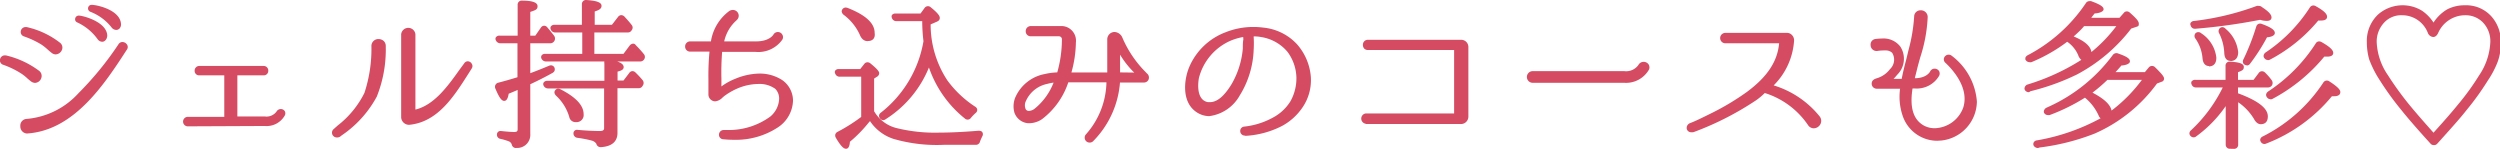 <svg id="Layer_1" data-name="Layer 1" xmlns="http://www.w3.org/2000/svg" viewBox="0 0 279 16.61"><defs><style>.cls-1{fill:#d44b62;}</style></defs><path class="cls-1" d="M546.44,390.49a.78.78,0,0,1-.75-.82.74.74,0,0,1,.72-.81,8.83,8.83,0,0,0,5.76-2.86,35.51,35.51,0,0,0,4.48-5.48.51.51,0,0,1,.43-.24.62.62,0,0,1,.53.31.48.48,0,0,1,0,.49c-2.46,3.79-5.83,9-11.07,9.4Zm.89-5.65a.77.77,0,0,1-.44-.16,6,6,0,0,1-.48-.4,4.59,4.59,0,0,0-.71-.54,9.53,9.53,0,0,0-1.92-.92.51.51,0,0,1-.36-.58.54.54,0,0,1,.52-.47l.13,0a10,10,0,0,1,3.71,1.72.71.71,0,0,1,.25.8A.77.77,0,0,1,547.33,384.84Zm2.31-3.18a.7.7,0,0,1-.43-.15c-.17-.13-.34-.27-.5-.42a5.85,5.85,0,0,0-.69-.54,9.92,9.92,0,0,0-1.93-.9.51.51,0,0,1-.35-.58.54.54,0,0,1,.53-.46h.12a9.4,9.4,0,0,1,3.7,1.73.68.68,0,0,1,.26.77A.79.79,0,0,1,549.64,381.66Zm5.19-1.41a.65.65,0,0,1-.52-.29,5.78,5.78,0,0,0-2.27-1.87.37.37,0,0,1-.23-.43.4.4,0,0,1,.41-.33h0c.43,0,3.11.68,3.17,2.23C555.37,380,555.09,380.25,554.83,380.25Zm1.56-1.32a.67.67,0,0,1-.52-.28,5.54,5.54,0,0,0-2.35-1.74.4.4,0,0,1,.12-.78h0c.58,0,3.14.55,3.28,2.09a.69.69,0,0,1-.15.54A.5.5,0,0,1,556.39,378.93Z" transform="translate(-543.42 -375.59)"/><path class="cls-1" d="M564.38,389.69a.53.53,0,0,1,0-1.06h4.07V384h-2.79a.5.5,0,0,1-.52-.52.52.52,0,0,1,.52-.53h7.19a.51.51,0,0,1,.51.53.5.5,0,0,1-.51.52h-2.94v4.59H573a1.38,1.38,0,0,0,1.28-.55.55.55,0,0,1,.48-.28.53.53,0,0,1,.44.23.5.5,0,0,1,0,.49,2.33,2.33,0,0,1-2.24,1.17Z" transform="translate(-543.42 -375.59)"/><path class="cls-1" d="M581,390.93a.54.54,0,0,1-.49-.33.53.53,0,0,1,.1-.56l.48-.43a10.54,10.54,0,0,0,3-3.65,15.65,15.65,0,0,0,.78-5.22.77.77,0,0,1,.8-.79.86.86,0,0,1,.6.24.78.78,0,0,1,.2.58,14.11,14.11,0,0,1-1,5.6,12.22,12.22,0,0,1-3.92,4.33l-.15.12A.59.59,0,0,1,581,390.93Zm8.07-1.41a.88.88,0,0,1-.88-.84v-9.27a.8.8,0,0,1,1.59,0v8.41c2.09-.51,3.59-2.58,4.9-4.42l.56-.76a.47.47,0,0,1,.38-.21.52.52,0,0,1,.45.28.47.47,0,0,1,0,.51l-.41.65c-1.58,2.48-3.37,5.3-6.49,5.64Z" transform="translate(-543.42 -375.59)"/><path class="cls-1" d="M601,392.11a.48.48,0,0,1-.47-.4.56.56,0,0,0-.36-.36,6.65,6.65,0,0,0-.88-.26.46.46,0,0,1-.41-.48.39.39,0,0,1,.44-.4c.65.07,1.13.11,1.49.11s.38-.14.38-.34v-4.35l-1,.42c-.07.41-.19.8-.5.8s-.58-.41-1-1.41a.47.47,0,0,1,.33-.62c.68-.17,1.39-.38,2.15-.61v-3.79h-1.91a.54.54,0,0,1-.5-.33.34.34,0,0,1,0-.34.47.47,0,0,1,.43-.18h2v-3.44a.44.44,0,0,1,.46-.47c1.25,0,1.76.23,1.76.62s-.24.44-.81.64v2.65h.56l.62-.89a.44.44,0,0,1,.37-.22.47.47,0,0,1,.33.16c.29.34.54.65.77.95a.53.53,0,0,1-.46.85h-2.19v3.34c.54-.2,1.23-.47,2.09-.83a.59.59,0,0,1,.23-.05.43.43,0,0,1,.41.38c0,.07.06.31-.29.49-.74.41-1.5.8-2.44,1.24v5.55a1.46,1.46,0,0,1-1.54,1.56Zm9.46-.1a.48.48,0,0,1-.49-.38.9.9,0,0,0-.51-.35,12.59,12.59,0,0,0-1.6-.31.49.49,0,0,1-.44-.51.38.38,0,0,1,.42-.38c1,.09,1.81.13,2.55.13.45,0,.45-.23.45-.32v-4.43H604.6a.54.54,0,0,1-.51-.31.36.36,0,0,1,0-.35.48.48,0,0,1,.42-.19h6.36v-1.92a.6.6,0,0,1,0-.24h-6.5a.55.55,0,0,1-.51-.3.37.37,0,0,1,0-.37.45.45,0,0,1,.4-.18h4.14v-2.39h-3a.5.5,0,0,1-.51-.33.35.35,0,0,1,0-.33.46.46,0,0,1,.41-.19h3.06v-2.3a.45.45,0,0,1,.47-.47c1.22.08,1.72.28,1.72.65s-.37.5-.76.63v1.49h1.92l.69-.89a.45.45,0,0,1,.35-.19.53.53,0,0,1,.34.14c.3.33.58.64.82.95a.46.46,0,0,1,0,.6.47.47,0,0,1-.47.24h-3.69v2.39H613l.68-.91a.55.55,0,0,1,.4-.23.35.35,0,0,1,.24.1c.06.08.09.1.13.15a11.46,11.46,0,0,1,.81.9.49.49,0,0,1,.05.6.52.52,0,0,1-.48.24H612.3c.5.17.72.37.72.63s-.22.39-.68.5v1H613l.64-.84a.43.43,0,0,1,.36-.21.47.47,0,0,1,.34.15,10.24,10.24,0,0,1,.8.86.5.5,0,0,1,0,.62.48.48,0,0,1-.49.27h-2.32v5c0,.67-.32,1.48-1.83,1.58h0Zm-2.77-2.79a.71.71,0,0,1-.74-.58,5.25,5.25,0,0,0-1.47-2.37c-.28-.29-.18-.51-.09-.62a.39.39,0,0,1,.33-.16.63.63,0,0,1,.28.08c1.69.87,2.55,1.79,2.55,2.75A.79.79,0,0,1,607.73,389.22Z" transform="translate(-543.42 -375.59)"/><path class="cls-1" d="M625.32,391.19a11.76,11.76,0,0,1-1.2-.06.49.49,0,0,1-.46-.53.52.52,0,0,1,.51-.5l.49,0a7.85,7.85,0,0,0,4.71-1.49,2.71,2.71,0,0,0,1-1.95,1.56,1.56,0,0,0-.42-1.15,3,3,0,0,0-1.88-.55,6.19,6.19,0,0,0-2.13.41,7.51,7.51,0,0,0-1.68.93l-.2.17a1.34,1.34,0,0,1-.82.43.77.77,0,0,1-.76-.76v-1.74a28.31,28.31,0,0,1,.12-3.05h-2.15a.55.55,0,0,1-.57-.56.56.56,0,0,1,.57-.58h2.31a5.21,5.21,0,0,1,2.06-3.4.75.75,0,0,1,.39-.11.65.65,0,0,1,.62.45.64.64,0,0,1-.17.66l-.07.07a4.4,4.4,0,0,0-1.35,2.33h3.56c1.5,0,1.92-.74,1.93-.75a.57.57,0,0,1,1,0,.54.54,0,0,1,0,.55,3.28,3.28,0,0,1-3,1.37h-3.72a28.87,28.87,0,0,0-.08,3v.86a6.51,6.51,0,0,1,1.53-.85,7.31,7.31,0,0,1,2.72-.59,4.62,4.62,0,0,1,2.54.73,2.81,2.81,0,0,1,1.2,2.29,3.71,3.71,0,0,1-1.71,3A8.54,8.54,0,0,1,625.32,391.19Z" transform="translate(-543.42 -375.59)"/><path class="cls-1" d="M637.84,392.19c-.21,0-.5-.14-1.13-1.21a.52.52,0,0,1-.07-.39.49.49,0,0,1,.26-.29,18.8,18.8,0,0,0,2.63-1.66v-4.49h-2.39a.51.51,0,0,1-.51-.35.32.32,0,0,1,0-.33.46.46,0,0,1,.42-.17h2.37l.45-.57a.45.45,0,0,1,.36-.19.53.53,0,0,1,.31.11c.82.67,1,.93,1,1.12a.48.48,0,0,1-.28.4l-.29.19V388a4,4,0,0,0,2.57,1.9,17.93,17.93,0,0,0,4.72.49c1.2,0,2.67-.07,4.37-.21h0c.28,0,.38.1.42.17a.43.43,0,0,1,0,.44c-.1.21-.19.4-.26.59a.46.46,0,0,1-.49.37h-3.51a17.36,17.36,0,0,1-5.62-.65,5,5,0,0,1-2.66-2,.75.75,0,0,1-.12.14,15,15,0,0,1-2.12,2.17C638.25,391.74,638.17,392.19,637.84,392.19ZM642,389a.48.48,0,0,1-.38-.21.41.41,0,0,1,.07-.6,12.86,12.86,0,0,0,4.79-8,19,19,0,0,1-.14-2.24h-2.87a.51.51,0,0,1-.51-.35.38.38,0,0,1,0-.33.48.48,0,0,1,.41-.17h2.78l.44-.6a.46.46,0,0,1,.71-.09c.9.73,1,1,1,1.18s-.07.32-.39.45l-.63.27a11.3,11.3,0,0,0,1.87,6.26,11.93,11.93,0,0,0,3.12,2.94.42.42,0,0,1,.21.33.44.44,0,0,1-.18.36,4.53,4.53,0,0,0-.53.55.45.45,0,0,1-.36.19.46.46,0,0,1-.32-.13,12.51,12.51,0,0,1-4-5.69,12.31,12.31,0,0,1-4.81,5.76A.54.54,0,0,1,642,389Zm-1.77-8.82c-.26,0-.63-.13-.87-.74a5.72,5.72,0,0,0-1.79-2.2.59.59,0,0,1-.22-.38.46.46,0,0,1,.44-.43.79.79,0,0,1,.24.05c2,.79,3,1.7,3,2.78C641.12,379.84,640.82,380.17,640.27,380.17Z" transform="translate(-543.42 -375.59)"/><path class="cls-1" d="M665,391.5a.54.54,0,0,1-.47-.3.55.55,0,0,1,.05-.58,9,9,0,0,0,2.32-5.84h-4.26a8.5,8.5,0,0,1-2.92,4.1,2.6,2.6,0,0,1-1.39.46h-.19a1.77,1.77,0,0,1-1.51-1.18,2.62,2.62,0,0,1,.09-1.68,4.49,4.49,0,0,1,3.31-2.63,7,7,0,0,1,1.38-.18,13.57,13.57,0,0,0,.52-3.69.33.33,0,0,0-.34-.34h-3.15a.56.56,0,0,1-.41-.18.57.57,0,0,1-.14-.38.56.56,0,0,1,.57-.58h3.31a1.63,1.63,0,0,1,1.72,1.82,13.09,13.09,0,0,1-.5,3.36h4v-.6c0-.44,0-.85,0-1.29,0,0,0-1,0-1.78a.83.83,0,0,1,.23-.6.81.81,0,0,1,.58-.25,1,1,0,0,1,.88.64,12.26,12.26,0,0,0,2.59,3.83l.14.15a.57.57,0,0,1,.23.46.52.52,0,0,1-.14.38.55.55,0,0,1-.4.18h-2.69a10.44,10.44,0,0,1-3,6.55A.52.52,0,0,1,665,391.5Zm-4-6.69a4.82,4.82,0,0,0-.7.14,3.33,3.33,0,0,0-2.4,1.94,1.06,1.06,0,0,0,0,.91.41.41,0,0,0,.35.17h0a1.16,1.16,0,0,0,.65-.26A7,7,0,0,0,661,384.81Zm9-1.12a9.89,9.89,0,0,1-1.58-2v.48c0,.53,0,1,0,1.5Z" transform="translate(-543.42 -375.59)"/><path class="cls-1" d="M682.32,390.72a.5.5,0,0,1-.49-.49.48.48,0,0,1,.44-.51,8.54,8.54,0,0,0,3.48-1.16,5.13,5.13,0,0,0,1.68-1.66,5.25,5.25,0,0,0,.67-2.65,5,5,0,0,0-1-2.88,4.79,4.79,0,0,0-2.9-1.64,4.45,4.45,0,0,0-.87-.08v.08a11.3,11.3,0,0,1,0,1.4,10.34,10.34,0,0,1-1.56,5.12,4.55,4.55,0,0,1-3.4,2.3,2.53,2.53,0,0,1-1.38-.42c-1.73-1.11-1.45-3.63-.85-5.06a7.12,7.12,0,0,1,4.06-3.88,8.32,8.32,0,0,1,3.09-.59,8.23,8.23,0,0,1,1.1.07,5.91,5.91,0,0,1,3.75,1.83,6.25,6.25,0,0,1,1.57,3.68,5.4,5.4,0,0,1-1,3.5,6.46,6.46,0,0,1-2.28,2,10.17,10.17,0,0,1-4,1.07Zm-.16-11a6.38,6.38,0,0,0-1.56.48,6.22,6.22,0,0,0-3.38,4.09c-.05.25-.42,2.43,1,2.7l.23,0c.79,0,1.58-.65,2.41-2a9.53,9.53,0,0,0,1.26-4c0-.38,0-.7.06-1Z" transform="translate(-543.42 -375.59)"/><path class="cls-1" d="M695.84,389.4a.58.58,0,0,1,0-1.15h9.86l0-7.08-9.63,0a.53.53,0,0,1-.42-.18.62.62,0,0,1-.13-.38.55.55,0,0,1,.55-.58h10.42a.8.8,0,0,1,.8.79v7.82a.83.83,0,0,1-.9.79H695.84Z" transform="translate(-543.42 -375.59)"/><path class="cls-1" d="M714.47,384.83a.65.65,0,0,1,0-1.3h10.22a1.68,1.68,0,0,0,1.57-.68.67.67,0,0,1,1.13-.09.63.63,0,0,1,.07.57,2.94,2.94,0,0,1-2.77,1.5Z" transform="translate(-543.42 -375.59)"/><path class="cls-1" d="M732.16,390.35a.5.5,0,0,1-.5-.39.57.57,0,0,1,.35-.62c.63-.24,1.23-.54,1.82-.83l.71-.35a28.2,28.2,0,0,0,3.82-2.3c2.29-1.69,3.43-3.41,3.61-5.44h-6a.58.58,0,0,1,0-1.16h6.21l.69,0a.74.74,0,0,1,.54.25.83.83,0,0,1,.23.61,7.76,7.76,0,0,1-2.28,5,10.51,10.51,0,0,1,5.14,3.47.8.8,0,0,1,.08.85.86.86,0,0,1-.74.47.78.78,0,0,1-.61-.31,9.11,9.11,0,0,0-4.86-3.63,7.07,7.07,0,0,1-1,.83,33.51,33.51,0,0,1-6.93,3.53A.75.75,0,0,1,732.16,390.35Z" transform="translate(-543.42 -375.59)"/><path class="cls-1" d="M759.62,391.3a4.08,4.08,0,0,1-3.87-2.81,6.57,6.57,0,0,1-.28-3h-2.59a.56.56,0,0,1-.58-.56c0-.44.39-.55.62-.62a2.86,2.86,0,0,0,1.42-1,1.45,1.45,0,0,0,.25-1.82,1,1,0,0,0-.64-.27,2.22,2.22,0,0,0-.37,0,4.63,4.63,0,0,0-.67.06h-.1a.66.66,0,0,1-.63-.65.62.62,0,0,1,.55-.69,6.38,6.38,0,0,1,.71-.05,2.36,2.36,0,0,1,2.07.92,2.5,2.5,0,0,1-.37,3.13,5.6,5.6,0,0,1-.4.45h.91c.14-.74.33-1.49.52-2.21l.24-1a18.53,18.53,0,0,0,.63-3.74.7.7,0,0,1,.73-.7.75.75,0,0,1,.78.76,16.87,16.87,0,0,1-.83,4.49c-.15.53-.3,1.07-.43,1.62l-.18.71c1.32,0,1.7-.72,1.71-.75a.56.56,0,0,1,.5-.32.6.6,0,0,1,.5.27.57.57,0,0,1,0,.54,2.89,2.89,0,0,1-2.74,1.4h-.22c-.33,2.11.07,3.46,1.24,4.13a2.51,2.51,0,0,0,1.24.31,3.49,3.49,0,0,0,3.18-2.31c.72-2.3-1.38-4.42-2-5a.5.5,0,0,1-.13-.57.54.54,0,0,1,.5-.33.52.52,0,0,1,.31.1,7.05,7.05,0,0,1,2.84,5.13,4.43,4.43,0,0,1-3.95,4.35Z" transform="translate(-543.42 -375.59)"/><path class="cls-1" d="M770.86,392.11a.57.57,0,0,1-.47-.25.39.39,0,0,1,0-.39.47.47,0,0,1,.38-.22,23.06,23.06,0,0,0,7.08-2.46.65.65,0,0,1-.22-.3,5.5,5.5,0,0,0-1.53-2,21.24,21.24,0,0,1-3.94,1.94.78.78,0,0,1-.21,0,.47.47,0,0,1-.41-.25.34.34,0,0,1,0-.28.55.55,0,0,1,.31-.31,18.31,18.31,0,0,0,7.35-5.85.51.51,0,0,1,.4-.22.53.53,0,0,1,.23.05c.94.33,1.29.56,1.29.87s-.61.45-.95.46c-.16.19-.38.44-.66.74h3.28l.43-.52a.47.47,0,0,1,.36-.17.47.47,0,0,1,.35.15c.81.79,1,1.07,1,1.26a.36.36,0,0,1-.29.36l-.5.19a17.11,17.11,0,0,1-6.94,5.58,25.18,25.18,0,0,1-6.16,1.56Zm6.08-6.18c1.36.71,2,1.36,2.13,2a17,17,0,0,0,3.39-3.43h-3.85A17.56,17.56,0,0,1,776.94,385.93Zm-7.12-.05a.5.5,0,0,1-.43-.26.35.35,0,0,1,0-.31.47.47,0,0,1,.31-.29,24.32,24.32,0,0,0,6-2.75,1.11,1.11,0,0,1-.36-.54,3.45,3.45,0,0,0-1.22-1.48,18.16,18.16,0,0,1-4,2.28.59.59,0,0,1-.21,0,.52.52,0,0,1-.41-.22l-.05-.08v-.19a.53.53,0,0,1,.27-.29,17.68,17.68,0,0,0,6.47-5.79.46.46,0,0,1,.4-.24.51.51,0,0,1,.2,0c1.15.42,1.39.66,1.39.91s-.48.44-1,.46l-.35.44,0,.05h3.12l.48-.54a.42.42,0,0,1,.34-.18.51.51,0,0,1,.34.14c.84.74,1,1,1,1.23s0,.28-.32.37l-.53.18a18.57,18.57,0,0,1-6.05,5.12,25.73,25.73,0,0,1-5.19,1.87A.51.51,0,0,1,769.82,385.88Zm5-6.23c1.25.51,1.92,1.1,2,1.75a16.56,16.56,0,0,0,2.78-2.89H776C775.7,378.88,775.3,379.25,774.85,379.65Z" transform="translate(-543.42 -375.59)"/><path class="cls-1" d="M792.3,392.19a.45.45,0,0,1-.49-.48v-4.28a14,14,0,0,1-3.28,3.37.48.48,0,0,1-.3.12.51.51,0,0,1-.36-.17.43.43,0,0,1-.11-.28.47.47,0,0,1,.19-.35,16.36,16.36,0,0,0,3.53-4.77h-3A.5.5,0,0,1,788,385a.36.36,0,0,1,0-.32.5.5,0,0,1,.43-.18h3.36v-1.56a.44.44,0,0,1,.46-.47c1.14.06,1.58.24,1.58.59s-.21.41-.65.59v.85h1.74l.57-.76a.44.44,0,0,1,.36-.2.5.5,0,0,1,.33.13,6.48,6.48,0,0,1,.74.84.53.53,0,0,1,.06.59.54.54,0,0,1-.5.25h-3.3V386c2.24.83,3.33,1.67,3.33,2.58,0,.76-.49.87-.79.87s-.56-.21-.77-.61A6,6,0,0,0,793.2,387v4.72a.45.45,0,0,1-.49.48Zm3.83-.53a.46.46,0,0,1-.4-.24.38.38,0,0,1-.06-.31.5.5,0,0,1,.29-.3,17.43,17.43,0,0,0,6.74-6,.47.47,0,0,1,.4-.23.48.48,0,0,1,.27.09c1.08.69,1.23,1,1.23,1.19s-.09.47-.7.47h-.24a17.75,17.75,0,0,1-7.33,5.28A.54.54,0,0,1,796.13,391.66Zm.66-5a.47.47,0,0,1-.38-.22.41.41,0,0,1-.09-.32.55.55,0,0,1,.24-.33,18.19,18.19,0,0,0,5.3-5.36.43.43,0,0,1,.38-.22.57.57,0,0,1,.29.09c.89.51,1.28.87,1.28,1.2,0,.15-.09.41-.67.41l-.33,0a19.07,19.07,0,0,1-5.77,4.71A.52.52,0,0,1,796.79,386.68Zm-6.85-3.7c-.24,0-.66-.12-.72-.89a4.44,4.44,0,0,0-.78-2.16.47.47,0,0,1,0-.61.46.46,0,0,1,.63,0,3.73,3.73,0,0,1,1.69,2.69C790.79,382.85,790.26,383,789.94,383Zm4.23-.08a.43.43,0,0,1-.22-.06.36.36,0,0,1-.21-.24.47.47,0,0,1,.06-.39,26.05,26.05,0,0,0,1.42-3.64.45.45,0,0,1,.42-.33.63.63,0,0,1,.22.05c1,.37,1.43.66,1.43,1s-.53.46-.87.48a21.55,21.55,0,0,1-1.87,2.92A.47.47,0,0,1,794.17,382.9Zm-1.83-.5c-.3,0-.66-.15-.69-.88a5.4,5.4,0,0,0-.57-2.19.47.47,0,0,1,.1-.6.48.48,0,0,1,.26-.09.49.49,0,0,1,.36.19,3.89,3.89,0,0,1,1.4,2.59C793.2,382.27,792.66,382.4,792.34,382.4Zm4.15-.1a.42.42,0,0,1-.36-.2.36.36,0,0,1-.09-.29.52.52,0,0,1,.23-.35,17.24,17.24,0,0,0,4.92-5,.47.47,0,0,1,.4-.24.46.46,0,0,1,.23.06c.9.49,1.3.86,1.3,1.2,0,.16-.08.42-.66.42h0a2.07,2.07,0,0,1-.32,0,17.7,17.7,0,0,1-5.38,4.36A.51.51,0,0,1,796.49,382.3Zm-8.13-3.48a.47.47,0,0,1-.46-.36.31.31,0,0,1,0-.31.48.48,0,0,1,.38-.2,30.06,30.06,0,0,0,7-1.68.74.74,0,0,1,.23,0,.47.47,0,0,1,.34.13c.75.49,1.07.84,1.07,1.16,0,.14-.07.38-.53.38a2.59,2.59,0,0,1-.74-.12,64.78,64.78,0,0,1-7.25,1Z" transform="translate(-543.42 -375.59)"/><path class="cls-1" d="M815,391.78a.45.45,0,0,1-.35-.18c-1.33-1.46-2.43-2.72-3.24-3.73a32.69,32.69,0,0,1-2.39-3.3,11.65,11.65,0,0,1-1.2-2.36,7,7,0,0,1-.26-1.9,4.06,4.06,0,0,1,1.25-3.1,4.16,4.16,0,0,1,4.91-.42,4.63,4.63,0,0,1,1.28,1.32,4.57,4.57,0,0,1,1.52-1.47,4.21,4.21,0,0,1,2-.46,3.77,3.77,0,0,1,3,1.31,4.25,4.25,0,0,1,1,2.82,6.19,6.19,0,0,1-.36,2.18,10.47,10.47,0,0,1-1.1,2.09,30,30,0,0,1-2.37,3.29c-.65.84-1.69,2-3.26,3.74A.47.47,0,0,1,815,391.78Zm-3.51-14.49a2.58,2.58,0,0,0-2.11.95,3.07,3.07,0,0,0-.72,2.07,7,7,0,0,0,1.25,3.67,34.71,34.71,0,0,0,2.33,3.23c.62.76,1.5,1.78,2.76,3.19,1.15-1.27,2.06-2.31,2.78-3.2a27.57,27.57,0,0,0,2.31-3.2,7.15,7.15,0,0,0,1.25-3.71,3,3,0,0,0-.9-2.27,2.71,2.71,0,0,0-1.93-.73,3.29,3.29,0,0,0-3,2c-.14.28-.32.43-.55.43a.71.71,0,0,1-.6-.48A3.07,3.07,0,0,0,811.47,377.29Z" transform="translate(-543.42 -375.59)"/></svg>